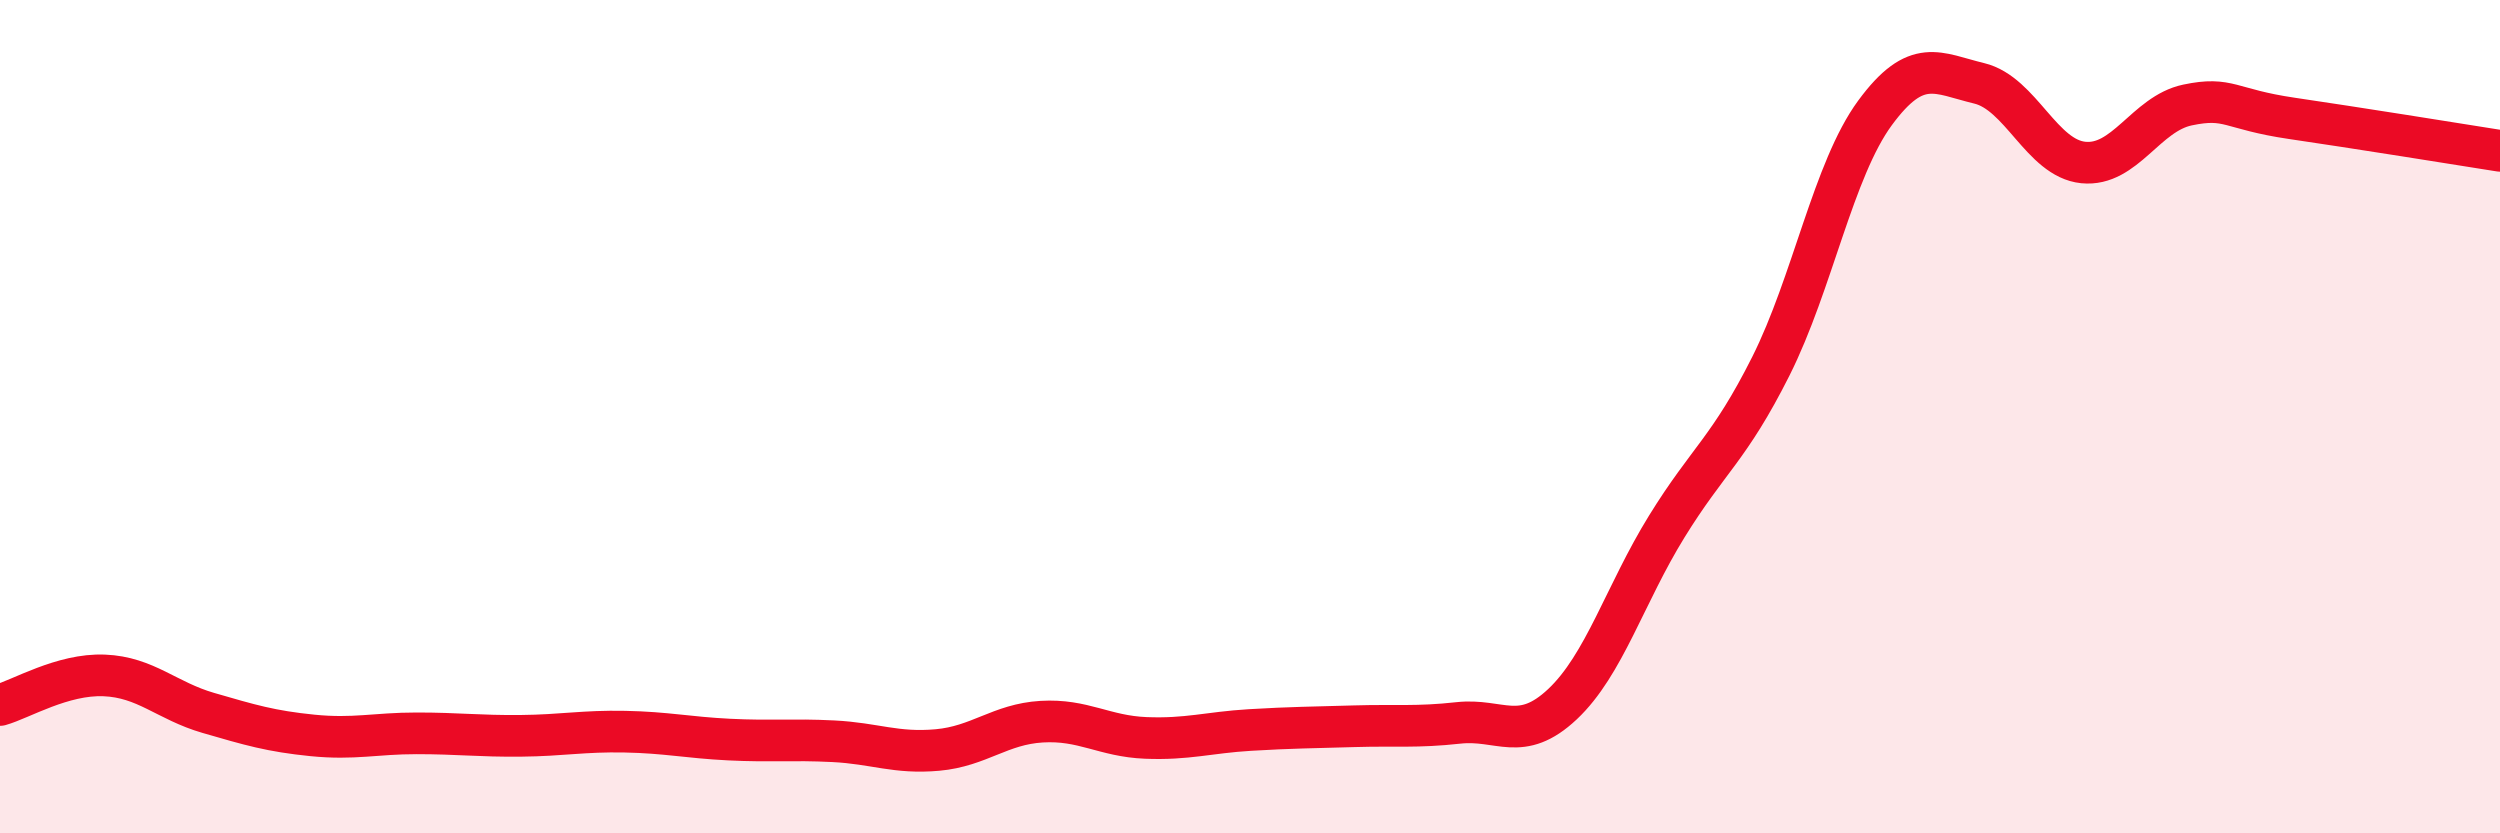 
    <svg width="60" height="20" viewBox="0 0 60 20" xmlns="http://www.w3.org/2000/svg">
      <path
        d="M 0,16.92 C 0.5,16.78 1.5,16.17 2.5,16.21 C 3.5,16.25 4,16.82 5,17.11 C 6,17.4 6.5,17.55 7.5,17.65 C 8.5,17.75 9,17.6 10,17.6 C 11,17.6 11.5,17.67 12.5,17.66 C 13.5,17.65 14,17.54 15,17.56 C 16,17.58 16.5,17.7 17.5,17.75 C 18.5,17.8 19,17.74 20,17.79 C 21,17.84 21.5,18.09 22.5,18 C 23.5,17.91 24,17.38 25,17.32 C 26,17.26 26.5,17.67 27.5,17.71 C 28.5,17.75 29,17.58 30,17.52 C 31,17.46 31.5,17.46 32.5,17.43 C 33.5,17.4 34,17.46 35,17.35 C 36,17.24 36.5,17.84 37.5,16.9 C 38.5,15.96 39,14.26 40,12.64 C 41,11.02 41.5,10.78 42.5,8.79 C 43.5,6.8 44,4.07 45,2.71 C 46,1.35 46.5,1.76 47.5,2 C 48.5,2.24 49,3.8 50,3.9 C 51,4 51.5,2.73 52.5,2.52 C 53.5,2.31 53.5,2.62 55,2.84 C 56.5,3.06 59,3.46 60,3.62L60 20L0 20Z"
        fill="#EB0A25"
        opacity="0.1"
        stroke-linecap="round"
        stroke-linejoin="round"
      />
      <path
        d="M 0,16.92 C 0.5,16.78 1.5,16.17 2.5,16.21 C 3.5,16.25 4,16.82 5,17.11 C 6,17.4 6.5,17.55 7.5,17.65 C 8.5,17.75 9,17.6 10,17.6 C 11,17.6 11.5,17.67 12.5,17.66 C 13.5,17.65 14,17.54 15,17.56 C 16,17.58 16.5,17.7 17.5,17.75 C 18.5,17.8 19,17.74 20,17.79 C 21,17.84 21.5,18.09 22.5,18 C 23.5,17.91 24,17.38 25,17.32 C 26,17.26 26.5,17.67 27.5,17.71 C 28.5,17.75 29,17.58 30,17.52 C 31,17.46 31.5,17.46 32.5,17.43 C 33.5,17.4 34,17.46 35,17.35 C 36,17.24 36.5,17.84 37.5,16.9 C 38.5,15.96 39,14.26 40,12.64 C 41,11.02 41.5,10.78 42.5,8.79 C 43.5,6.8 44,4.07 45,2.71 C 46,1.35 46.5,1.76 47.5,2 C 48.5,2.24 49,3.8 50,3.9 C 51,4 51.5,2.73 52.5,2.52 C 53.5,2.31 53.5,2.62 55,2.84 C 56.5,3.06 59,3.46 60,3.62"
        stroke="#EB0A25"
        stroke-width="1"
        fill="none"
        stroke-linecap="round"
        stroke-linejoin="round"
      />
    </svg>
  